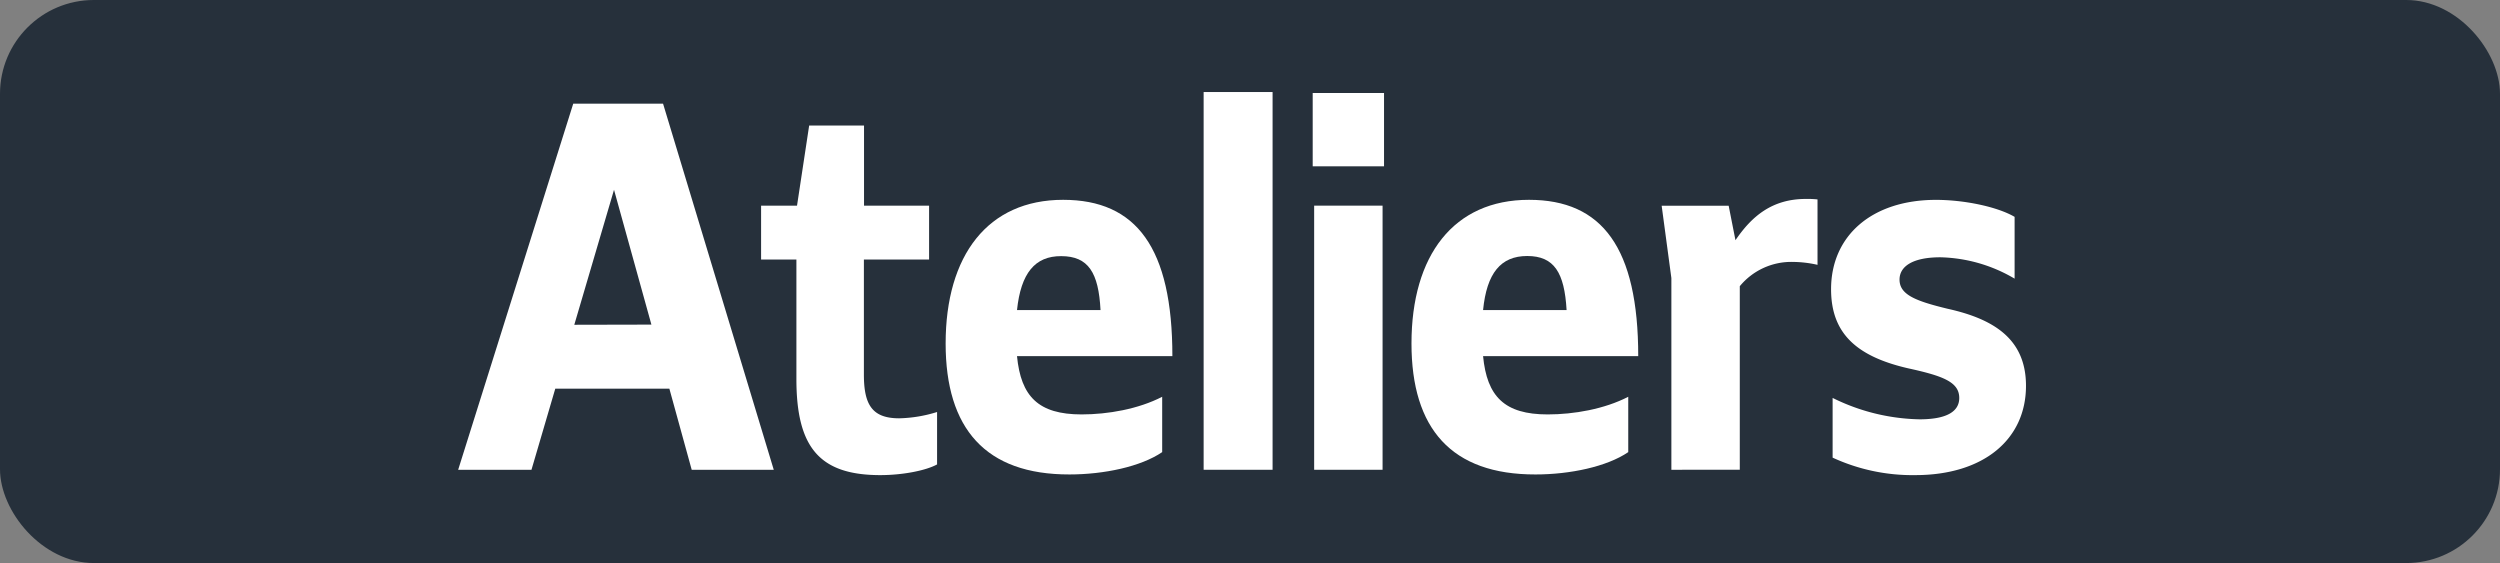 <svg id="Calque_1" data-name="Calque 1" xmlns="http://www.w3.org/2000/svg" viewBox="0 0 566.39 127.56"><rect x="0" y="0" width="566.39" height="127.56" fill="#808080" stroke="none"/><defs><style>.cls-1{fill:#26303b;}.cls-2{fill:#fff;}.cls-3{fill:none;stroke:#1d1d1b;stroke-miterlimit:10;stroke-width:0.1px;stroke-dasharray:1.2;}</style></defs><rect class="cls-1" width="566.39" height="127.56" rx="21.26"/><path class="cls-2" d="M129.87,23.49h20.35l25.08,82.94H156.71l-5.06-18.37H125.8l-5.39,18.37H103.8Zm17.71,50.05L139.11,43l-9,30.58Z"/><path class="cls-2" d="M180.43,58.8h-8V46.59h8.14l2.75-18.15h12.43V46.59h14.74V58.8H195.72V84.87c0,6.82,1.87,9.9,8,9.9a30.85,30.85,0,0,0,8.58-1.43v11.88c-2.64,1.43-7.92,2.42-12.87,2.42-13.86,0-19-6.38-19-21.78Z"/><path class="cls-2" d="M214.24,77.83c0-20,9.57-32.56,26.62-32.56,16.61,0,24.75,10.89,24.75,35.42h-35.2c.88,9.13,4.84,13.2,14.63,13.2,5.94,0,12.87-1.21,18.26-4v12.54c-4.84,3.3-13.2,5.06-21,5.06C223.26,107.53,214.24,97.08,214.24,77.83Zm16.17-7.59h18.92c-.44-8.47-2.75-12.21-8.91-12.21C234.48,58,231.29,61.88,230.41,70.24Z"/><path class="cls-2" d="M272.69,20.85h15.62v85.58H272.69Z"/><path class="cls-2" d="M297.4,37.68V21.07h16.16V37.68Zm.33,68.75V46.59h15.5v59.84Z"/><path class="cls-2" d="M319.78,77.83c0-20,9.57-32.56,26.62-32.56,16.61,0,24.75,10.89,24.75,35.42H336c.88,9.13,4.84,13.2,14.63,13.2,5.94,0,12.87-1.21,18.26-4v12.54c-4.84,3.3-13.2,5.06-21,5.06C328.8,107.53,319.78,97.08,319.78,77.83ZM336,70.24h18.92C354.43,61.77,352.12,58,346,58,340,58,336.83,61.88,336,70.24Z"/><path class="cls-2" d="M378.66,106.43V63l-2.2-16.39h15.18l1.54,7.81c3.74-5.5,8.36-9.35,15.95-9.35a21.2,21.2,0,0,1,2.64.11V60a25.9,25.9,0,0,0-5.61-.66,15.11,15.11,0,0,0-12,5.5v41.58Z"/><path class="cls-2" d="M415.19,103.68V90.15A46.16,46.16,0,0,0,434.88,95c5.94,0,9-1.65,9-4.84,0-3.63-3.74-5-11.55-6.71-12-2.75-17.49-8.14-17.49-17.93,0-12.1,9.24-20.24,23.76-20.24,6.38,0,13.86,1.54,17.82,3.85v14a34.51,34.51,0,0,0-16.83-4.84c-6.16,0-9.24,2-9.24,5.06,0,3.41,3.63,4.84,10.89,6.6C452,72.33,459,77,459,87.4c0,12.21-9.68,20.24-25.08,20.24A43.14,43.14,0,0,1,415.19,103.68Z"/><path class="cls-3" d="M51.1,36.85"/><path class="cls-3" d="M51.1,0"/><path class="cls-3" d="M51.1,36.85"/><path class="cls-3" d="M51.1,0"/></svg>